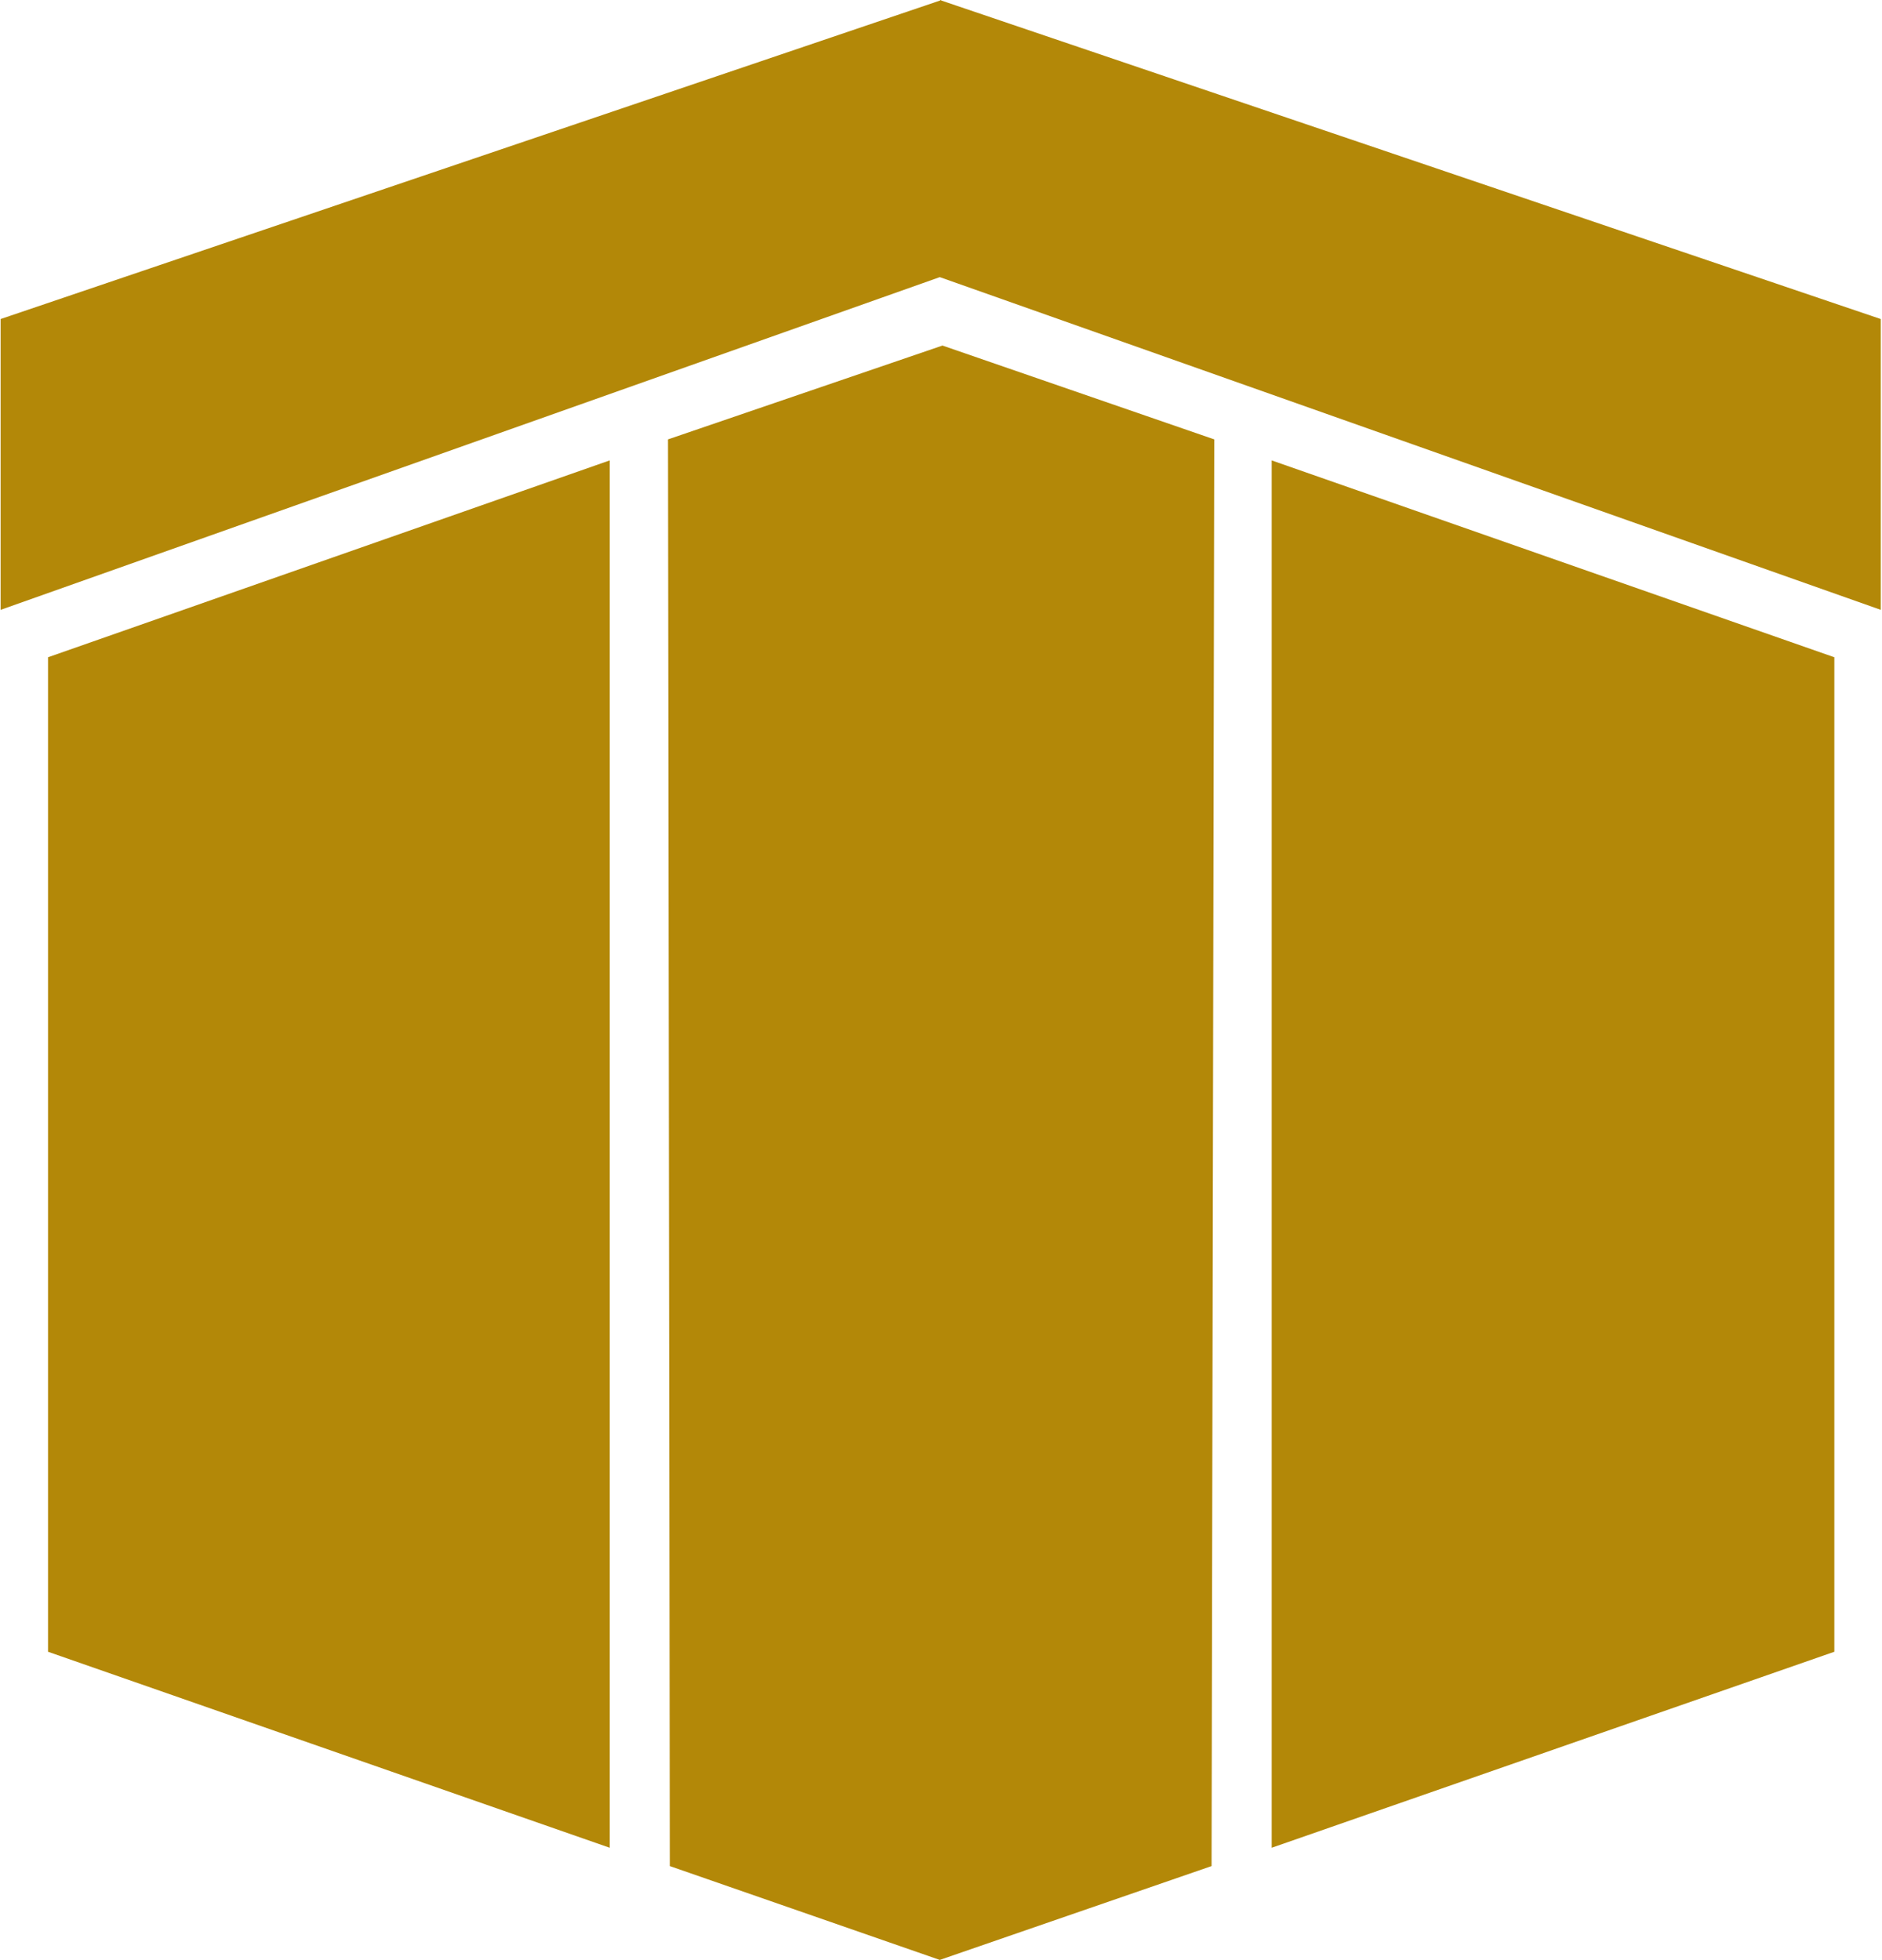<svg version="1.2" xmlns="http://www.w3.org/2000/svg" viewBox="0 0 1540 1604" width="1540" height="1604">
	<title>FRME_BIG</title>
	<style>
		.s0 { fill: #b38808 } 
	</style>
	<path class="s0" d="m498.9 376.8l-459.6 161.1v813.9l459.6 160.4z"/>
	<path class="s0" d="m769 226.8l770 272.3v-238l-770-261.1h1.5l-770 261.1v238z"/>
	<path class="s0" d="m1040.6 376.8l460.4 161.1v813.9l-460.4 160.4z"/>
	<path class="s0" d="m769 1604l222.4-76.8 2.2-1167.6-222.4-76.8-224.6 76.8 1.5 1167.6z"/>
</svg>